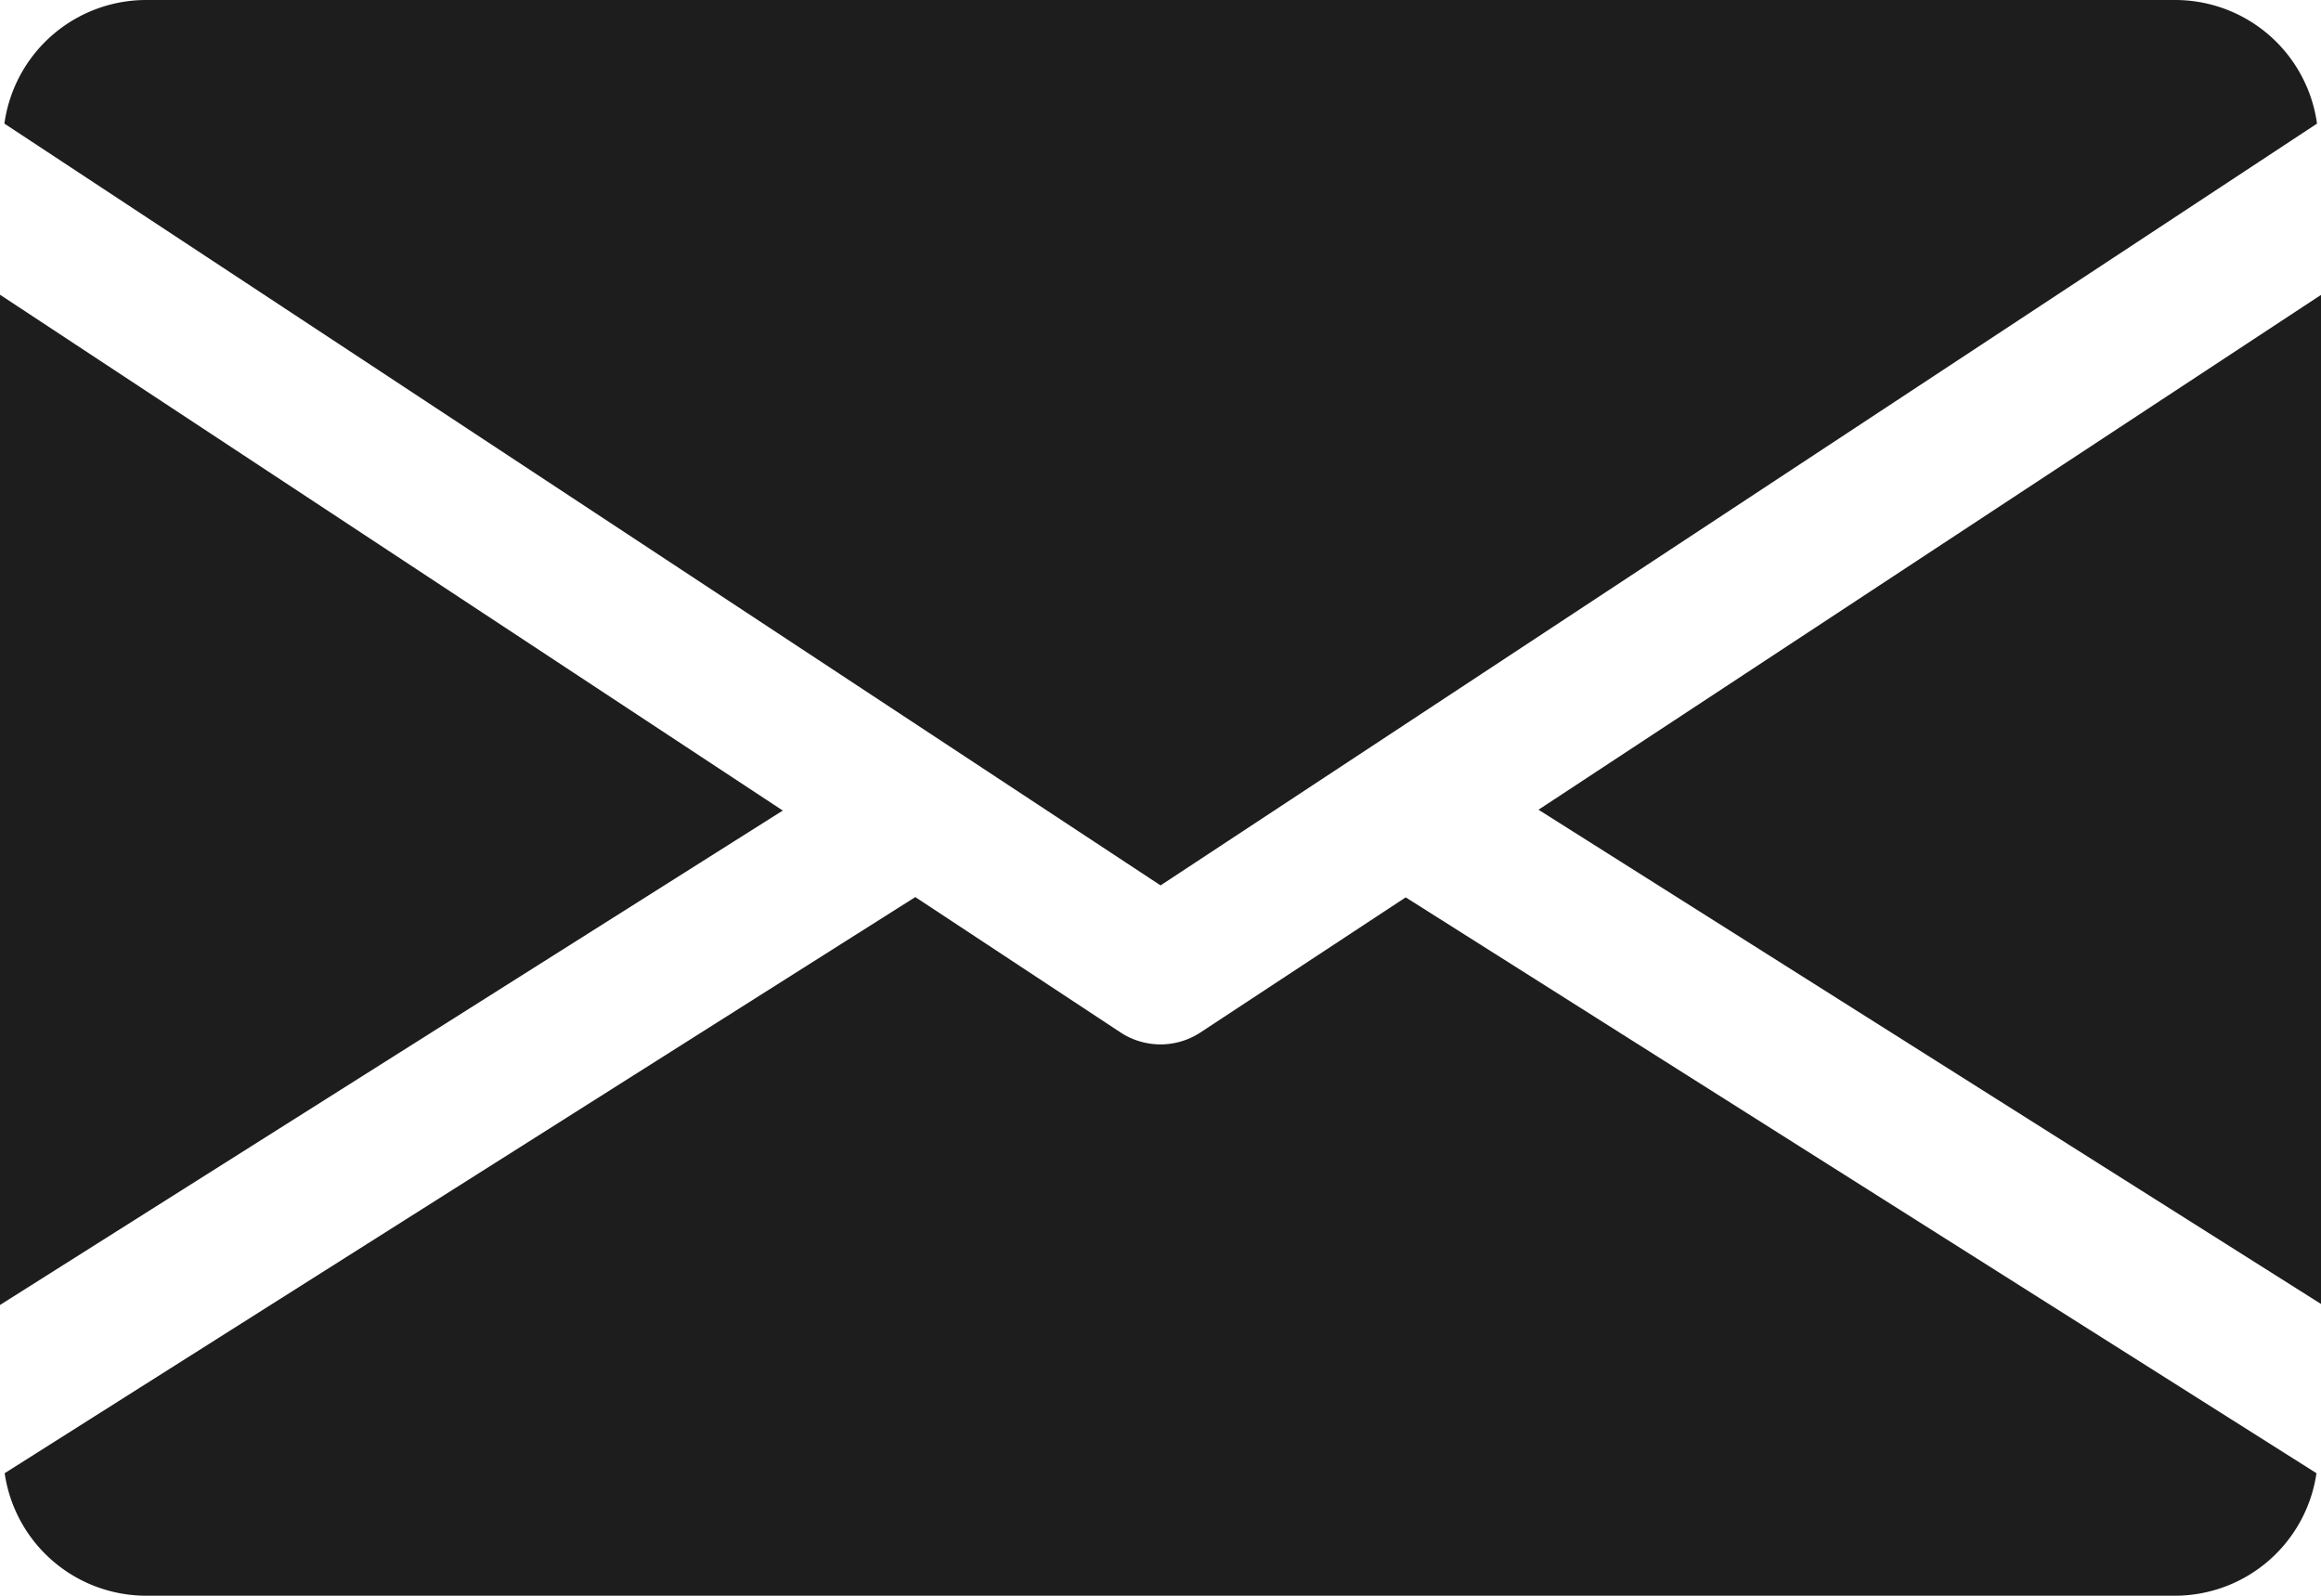 <svg xmlns="http://www.w3.org/2000/svg" width="16.901" height="11.619" viewBox="0 0 16.901 11.619"><g transform="translate(11.203 2.142)"><path d="M339.392,148.65l5.7,3.6V144.9Z" transform="translate(-339.392 -144.896)" fill="#1d1d1d"/></g><g transform="translate(0 2.142)"><path d="M0,144.9v7.356l5.7-3.6Z" transform="translate(0 -144.896)" fill="#1d1d1d"/></g><g transform="translate(0.032 0)"><path d="M16.773,80H1.985a1.043,1.043,0,0,0-1.025.9l8.419,5.547L17.8,80.9A1.043,1.043,0,0,0,16.773,80Z" transform="translate(-0.96 -80)" fill="#1d1d1d"/></g><g transform="translate(0.034 6.533)"><path d="M11.226,277.921l-1.495.984a.53.53,0,0,1-.581,0l-1.495-.986-6.631,4.195a1.042,1.042,0,0,0,1.023.892H16.835a1.042,1.042,0,0,0,1.023-.892Z" transform="translate(-1.024 -277.92)" fill="#1d1d1d"/></g></svg>